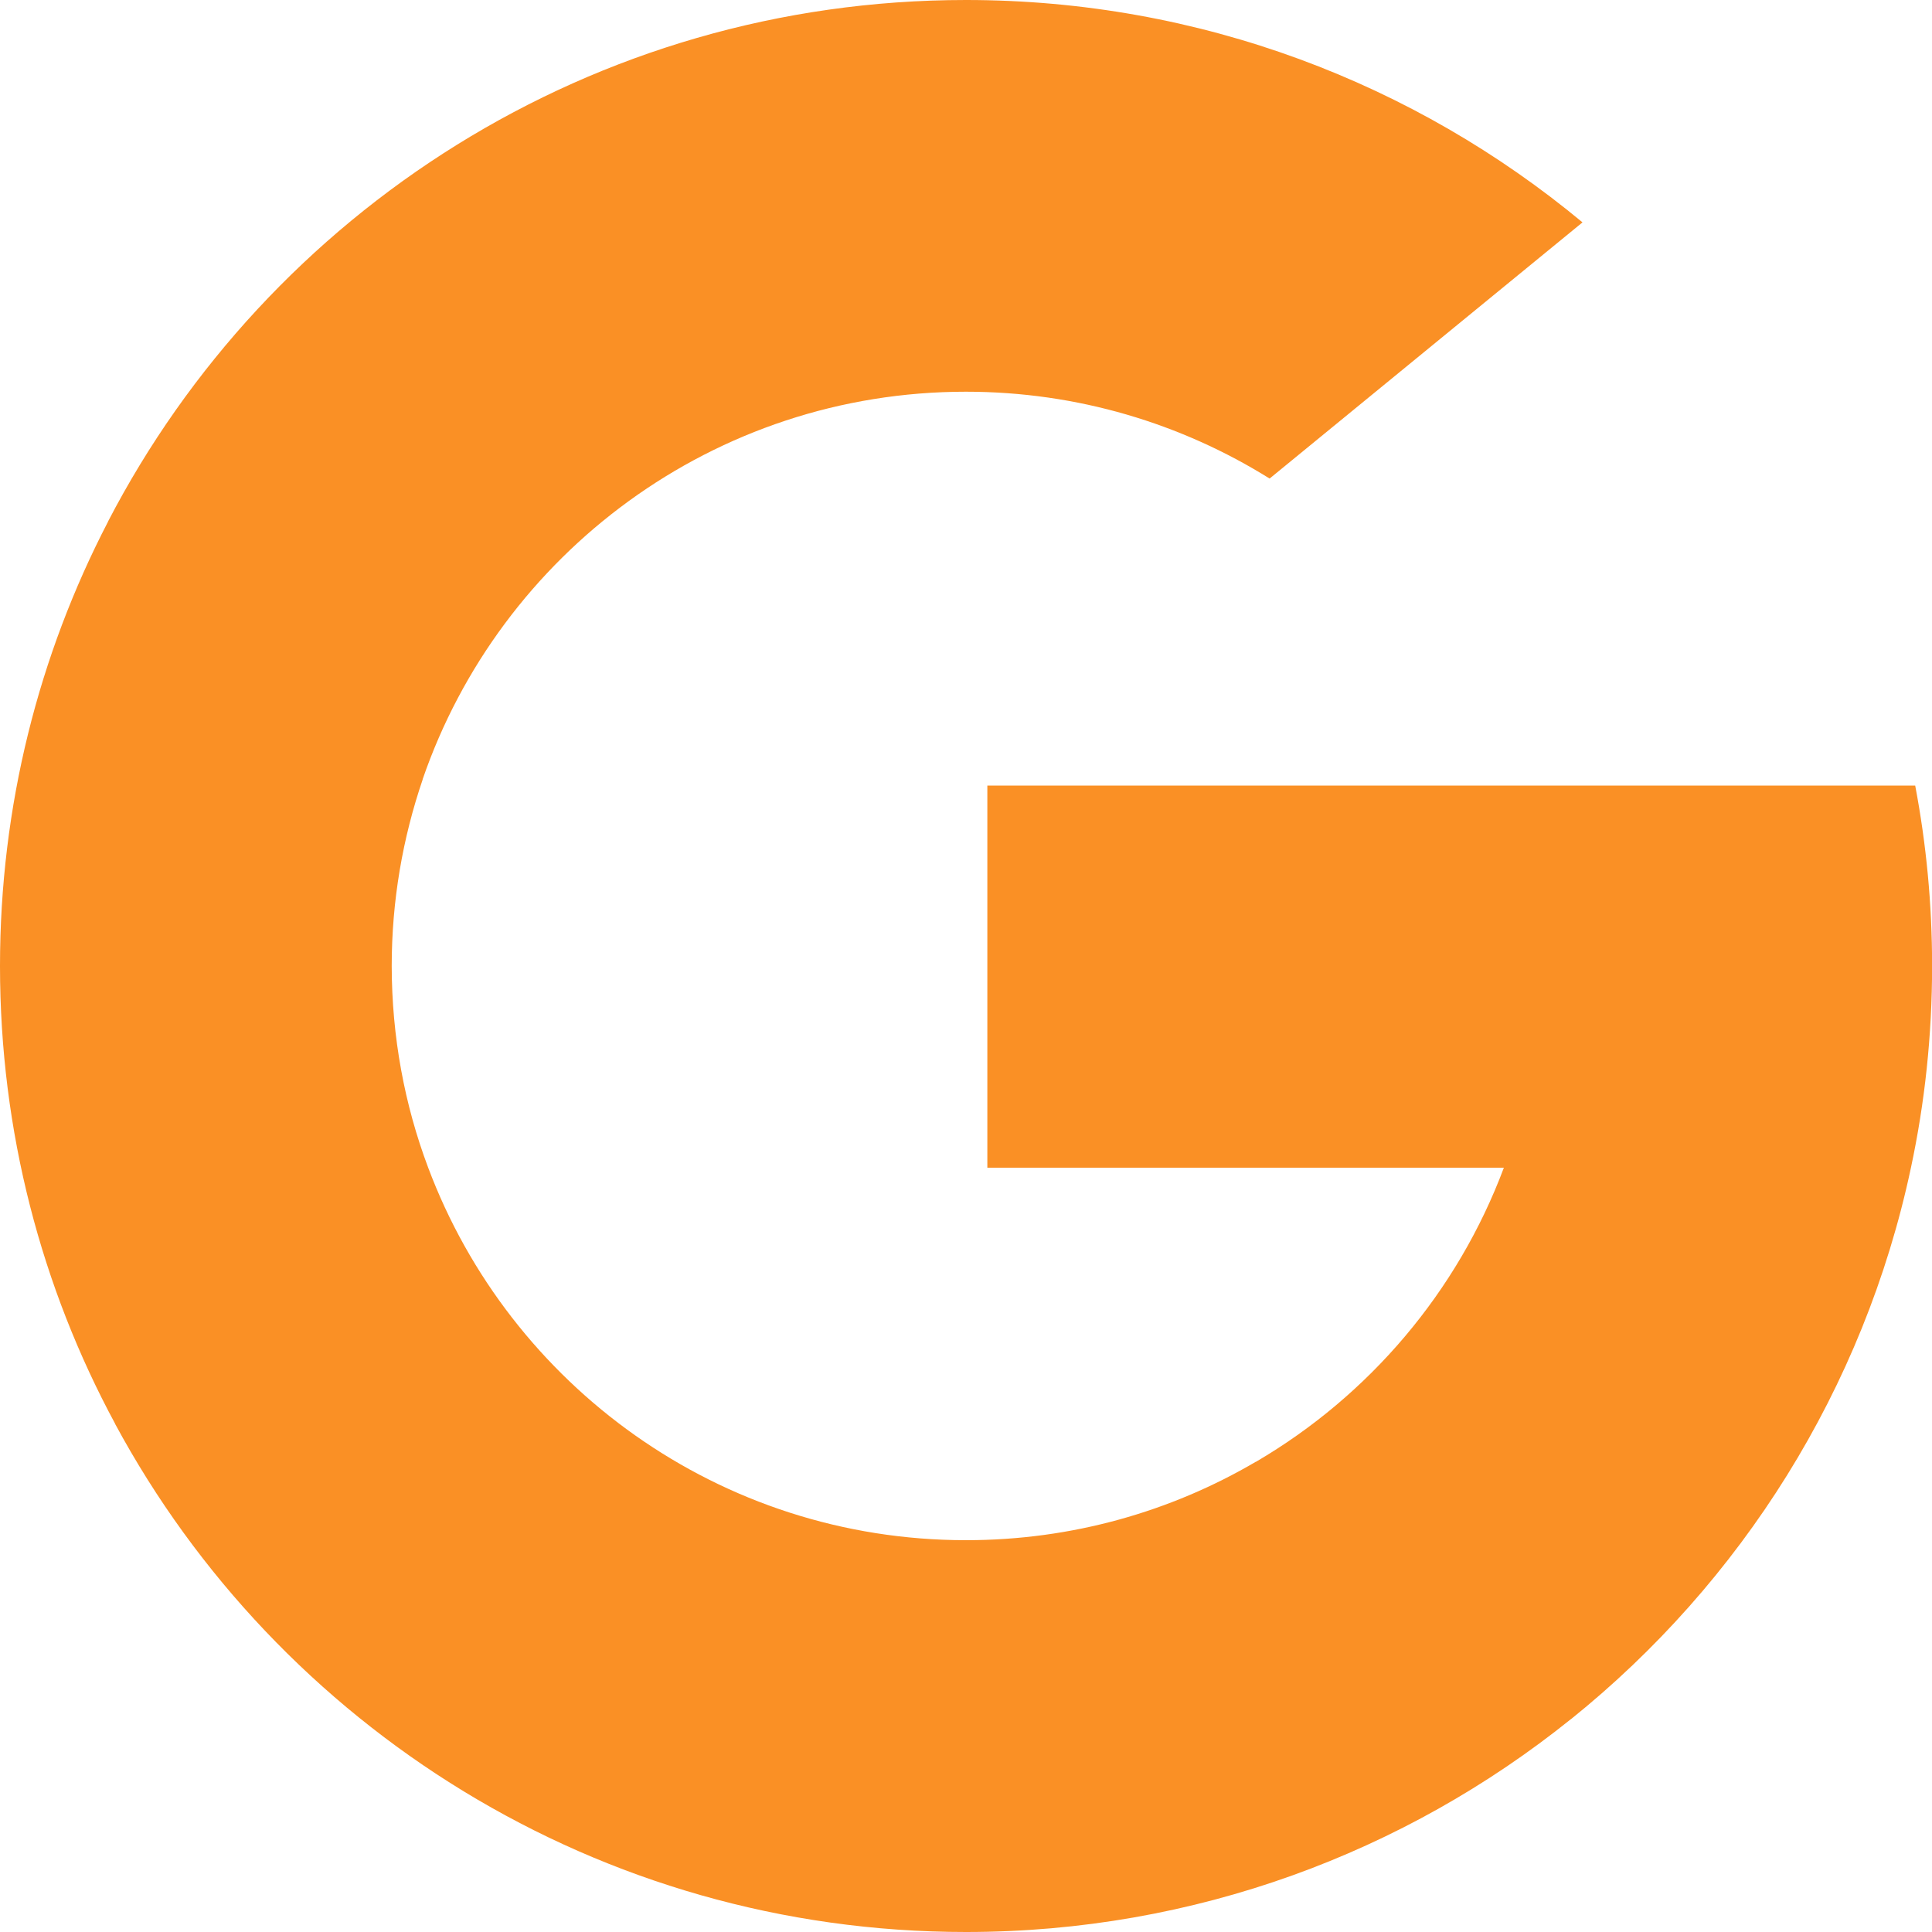 <svg width="20" height="20" viewBox="0 0 20 20" fill="none" xmlns="http://www.w3.org/2000/svg">
<g clip-path="url(#clip0_65_10378)">
<path d="M4.432 12.086L3.736 14.685L1.192 14.739C0.431 13.329 0 11.715 0 10C0 8.342 0.403 6.778 1.118 5.401H1.119L3.384 5.817L4.376 8.068C4.169 8.674 4.055 9.324 4.055 10C4.056 10.734 4.188 11.438 4.432 12.086Z" fill="#FA9025"/>
<path d="M19.826 8.132C19.941 8.737 20.001 9.361 20.001 10C20.001 10.716 19.926 11.414 19.782 12.088C19.295 14.38 18.023 16.382 16.261 17.798L16.261 17.798L13.408 17.652L13.004 15.131C14.173 14.446 15.087 13.373 15.568 12.088H10.221V8.132H19.826Z" fill="#FA9025"/>
<path d="M16.259 17.797L16.26 17.798C14.546 19.175 12.369 20 10 20C6.191 20 2.88 17.871 1.191 14.739L4.432 12.086C5.277 14.34 7.451 15.944 10 15.944C11.095 15.944 12.122 15.648 13.002 15.131L16.259 17.797Z" fill="#FA9025"/>
<path d="M16.382 2.302L13.143 4.954C12.231 4.385 11.153 4.055 9.999 4.055C7.392 4.055 5.178 5.733 4.375 8.068L1.118 5.401H1.117C2.781 2.192 6.134 0 9.999 0C12.425 0 14.65 0.864 16.382 2.302Z" fill="#FA9025"/>
</g>
<defs>
<clipPath id="clip0_65_10378">
<rect width="20" height="20" fill="white"/>
</clipPath>
</defs>
</svg>
